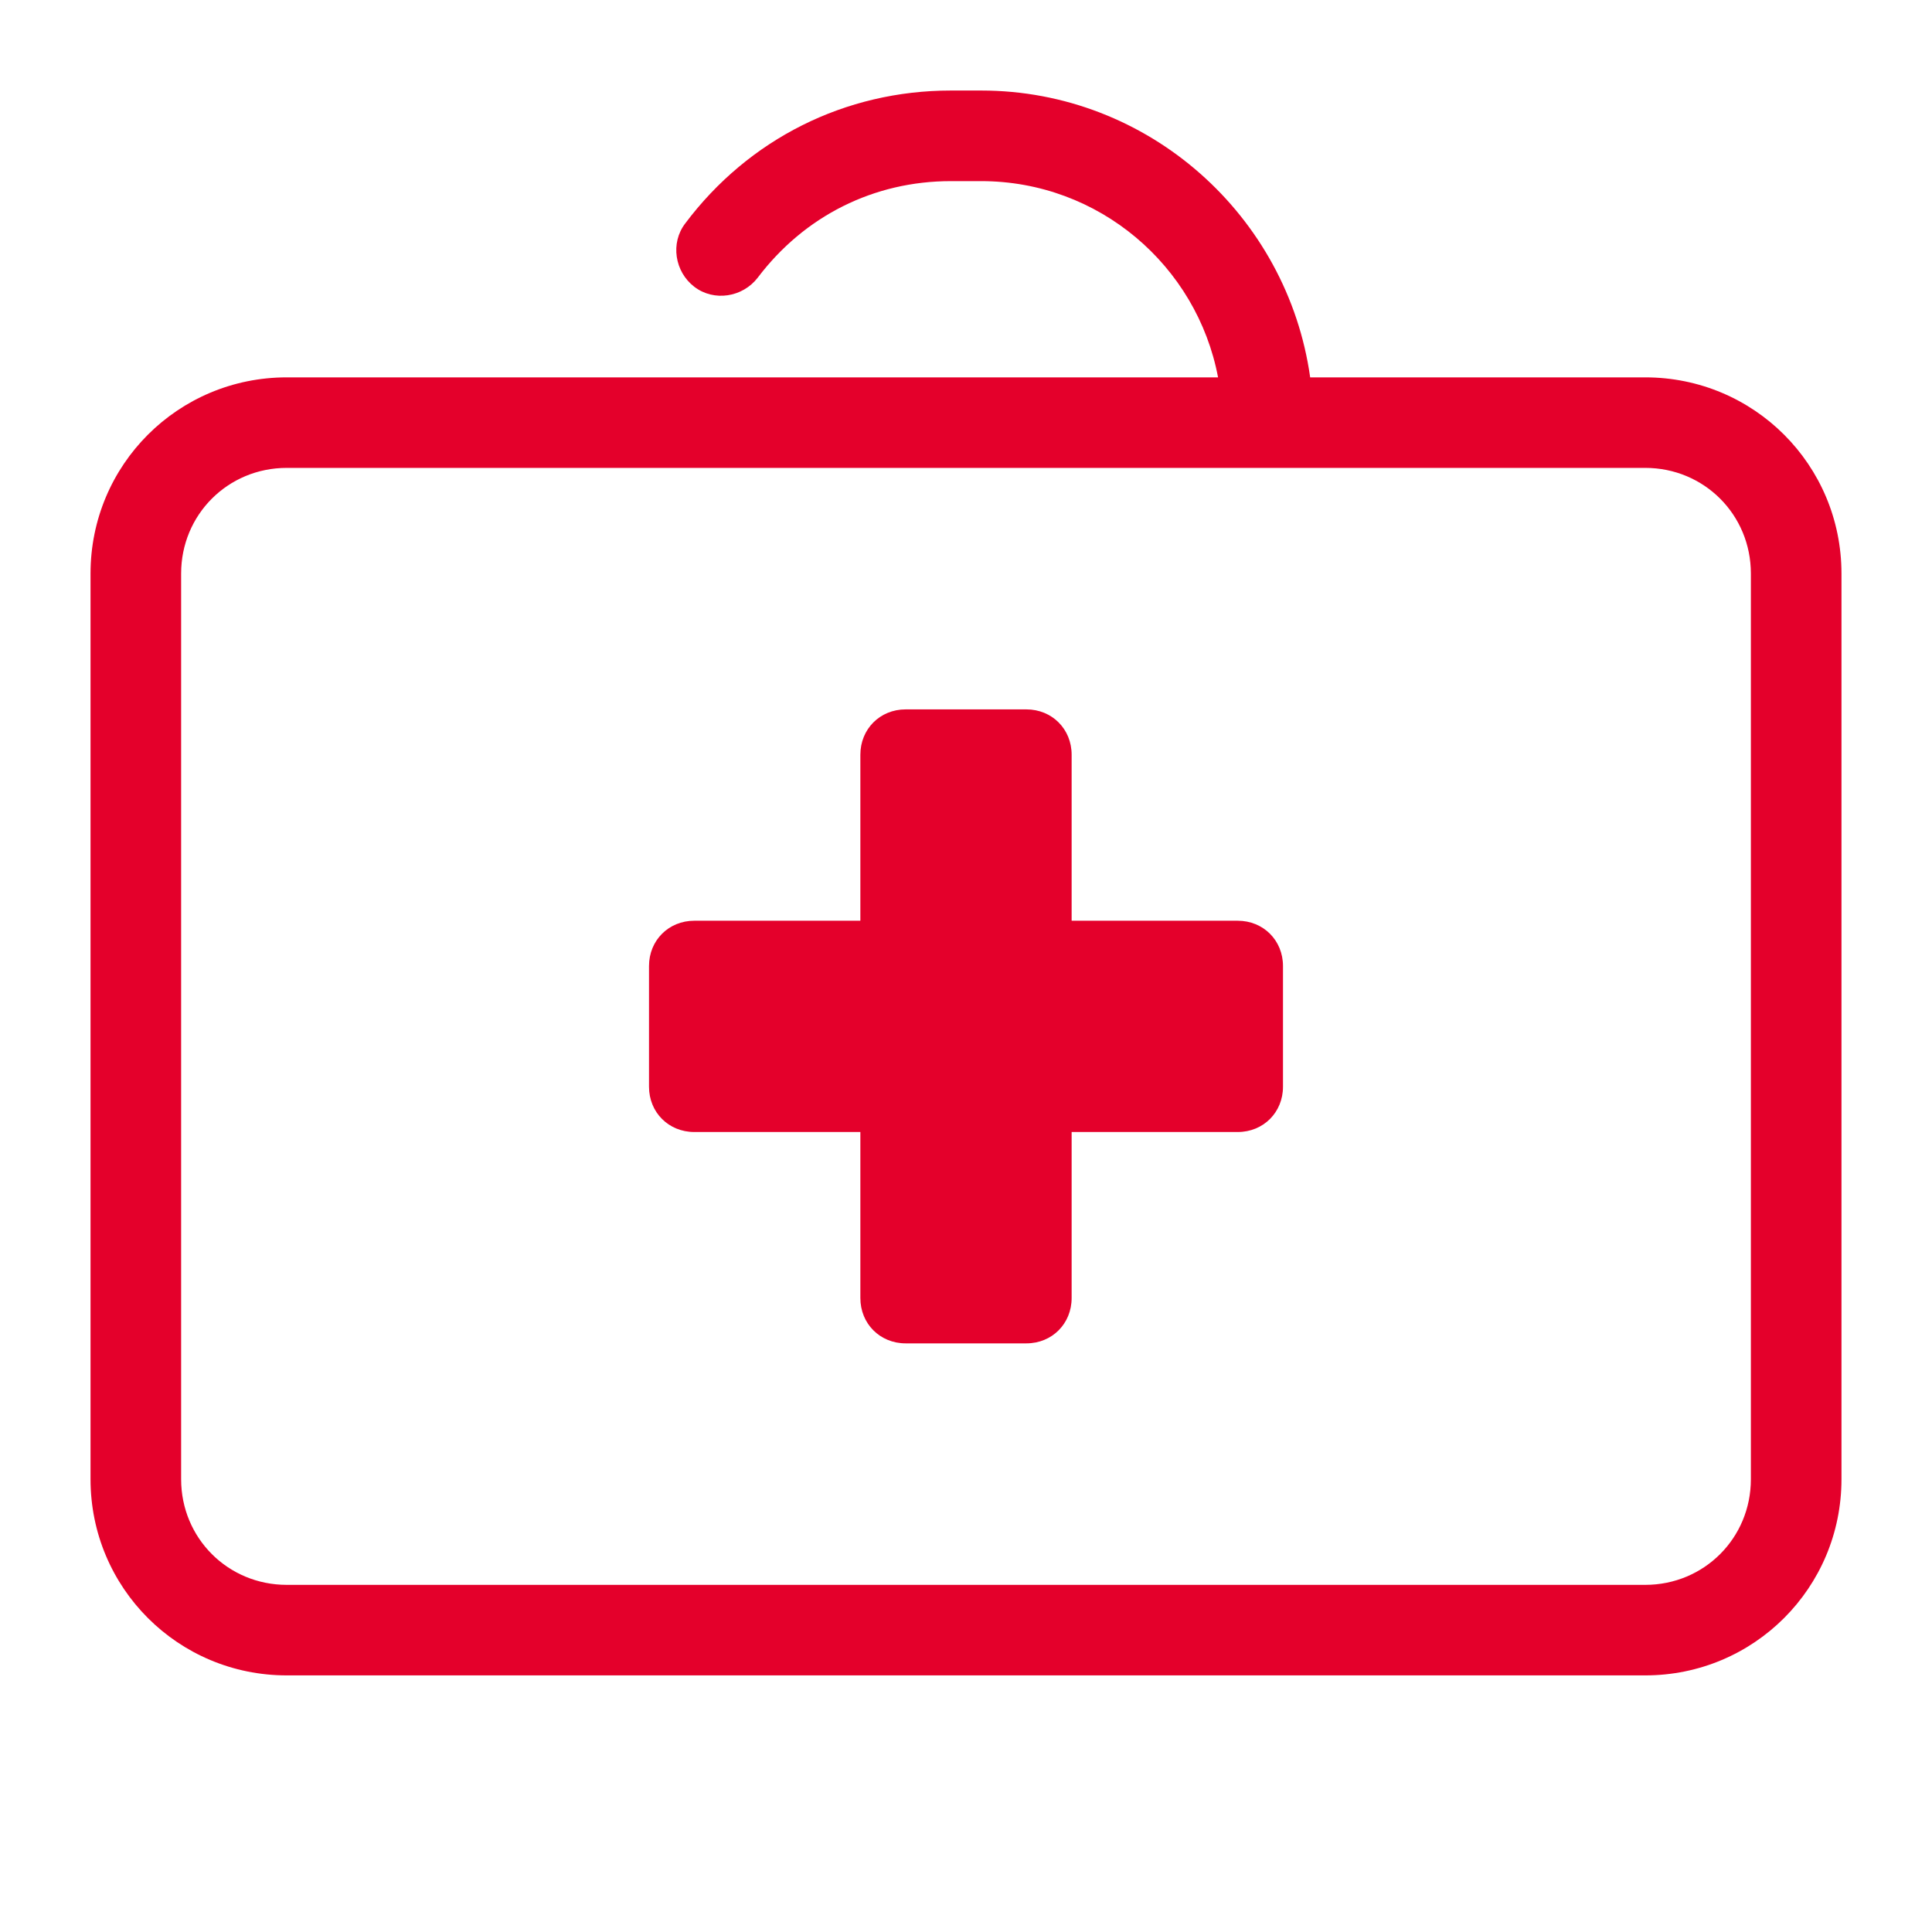 <svg width="28" height="28" viewBox="0 0 28 28" fill="none" xmlns="http://www.w3.org/2000/svg">
<path d="M13.781 1.312C12.25 1.312 10.85 2.013 9.931 3.238C9.713 3.522 9.778 3.938 10.062 4.156C10.347 4.375 10.762 4.309 10.981 4.025C11.659 3.128 12.666 2.625 13.781 2.625H14.219C15.925 2.625 17.347 3.85 17.653 5.469H4.156C2.581 5.469 1.312 6.737 1.312 8.312V21.438C1.312 23.012 2.581 24.281 4.156 24.281H23.844C25.419 24.281 26.688 23.012 26.688 21.438V8.312C26.688 6.737 25.419 5.469 23.844 5.469H18.988C18.66 3.128 16.647 1.312 14.219 1.312H13.781ZM4.156 6.781H23.844C24.697 6.781 25.375 7.459 25.375 8.312V21.438C25.375 22.291 24.697 22.969 23.844 22.969H4.156C3.303 22.969 2.625 22.291 2.625 21.438V8.312C2.625 7.459 3.303 6.781 4.156 6.781ZM13.125 10.281C12.753 10.281 12.469 10.566 12.469 10.938V13.344H10.062C9.691 13.344 9.406 13.628 9.406 14V15.75C9.406 16.122 9.691 16.406 10.062 16.406H12.469V18.812C12.469 19.184 12.753 19.469 13.125 19.469H14.875C15.247 19.469 15.531 19.184 15.531 18.812V16.406H17.938C18.309 16.406 18.594 16.122 18.594 15.75V14C18.594 13.628 18.309 13.344 17.938 13.344H15.531V10.938C15.531 10.566 15.247 10.281 14.875 10.281H13.125Z" fill="#E4002B"/>
</svg>
